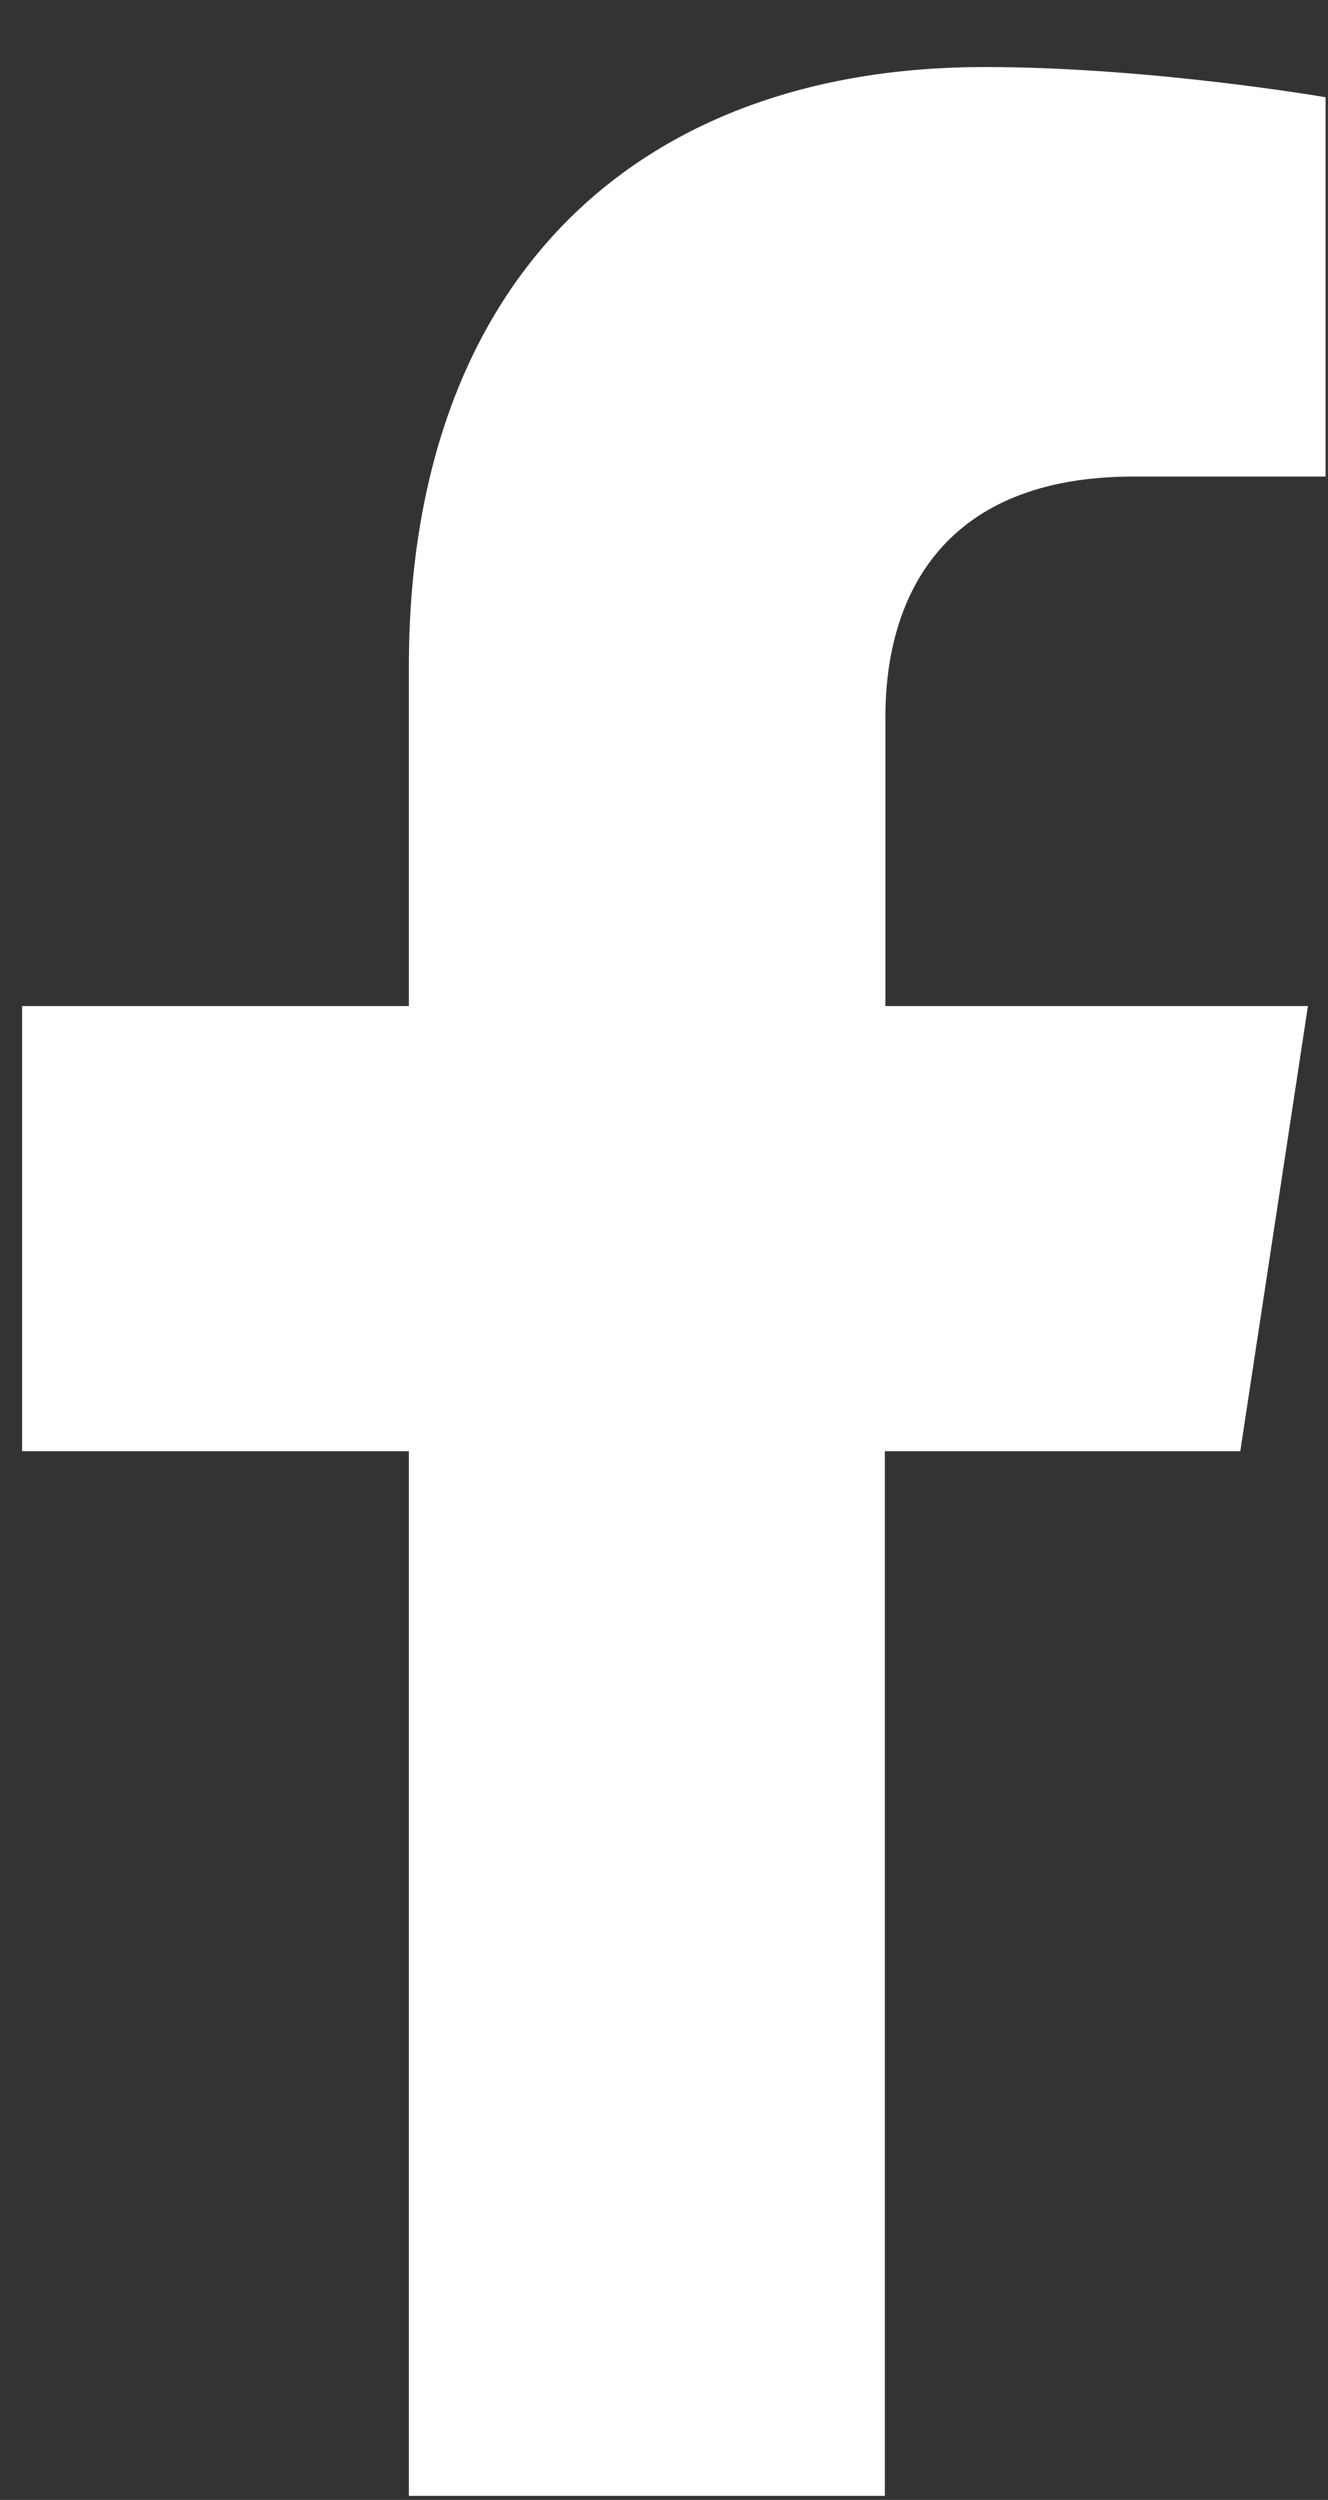 <svg width="17" height="32" viewBox="0 0 17 32" fill="none" xmlns="http://www.w3.org/2000/svg">
<rect x="0" y="0" width="17" height="32" fill="#333333" stroke="none"/>
<path d="M15.877 18.576L16.743 12.878H11.334V9.178C11.334 7.617 12.087 6.1 14.509 6.1H16.969V1.245C16.969 1.245 14.735 0.858 12.601 0.858C8.146 0.858 5.234 3.587 5.234 8.531V12.878H0.283V18.576H5.234V31.948H11.327V18.576H15.871H15.877Z" fill="white"/>
</svg>
